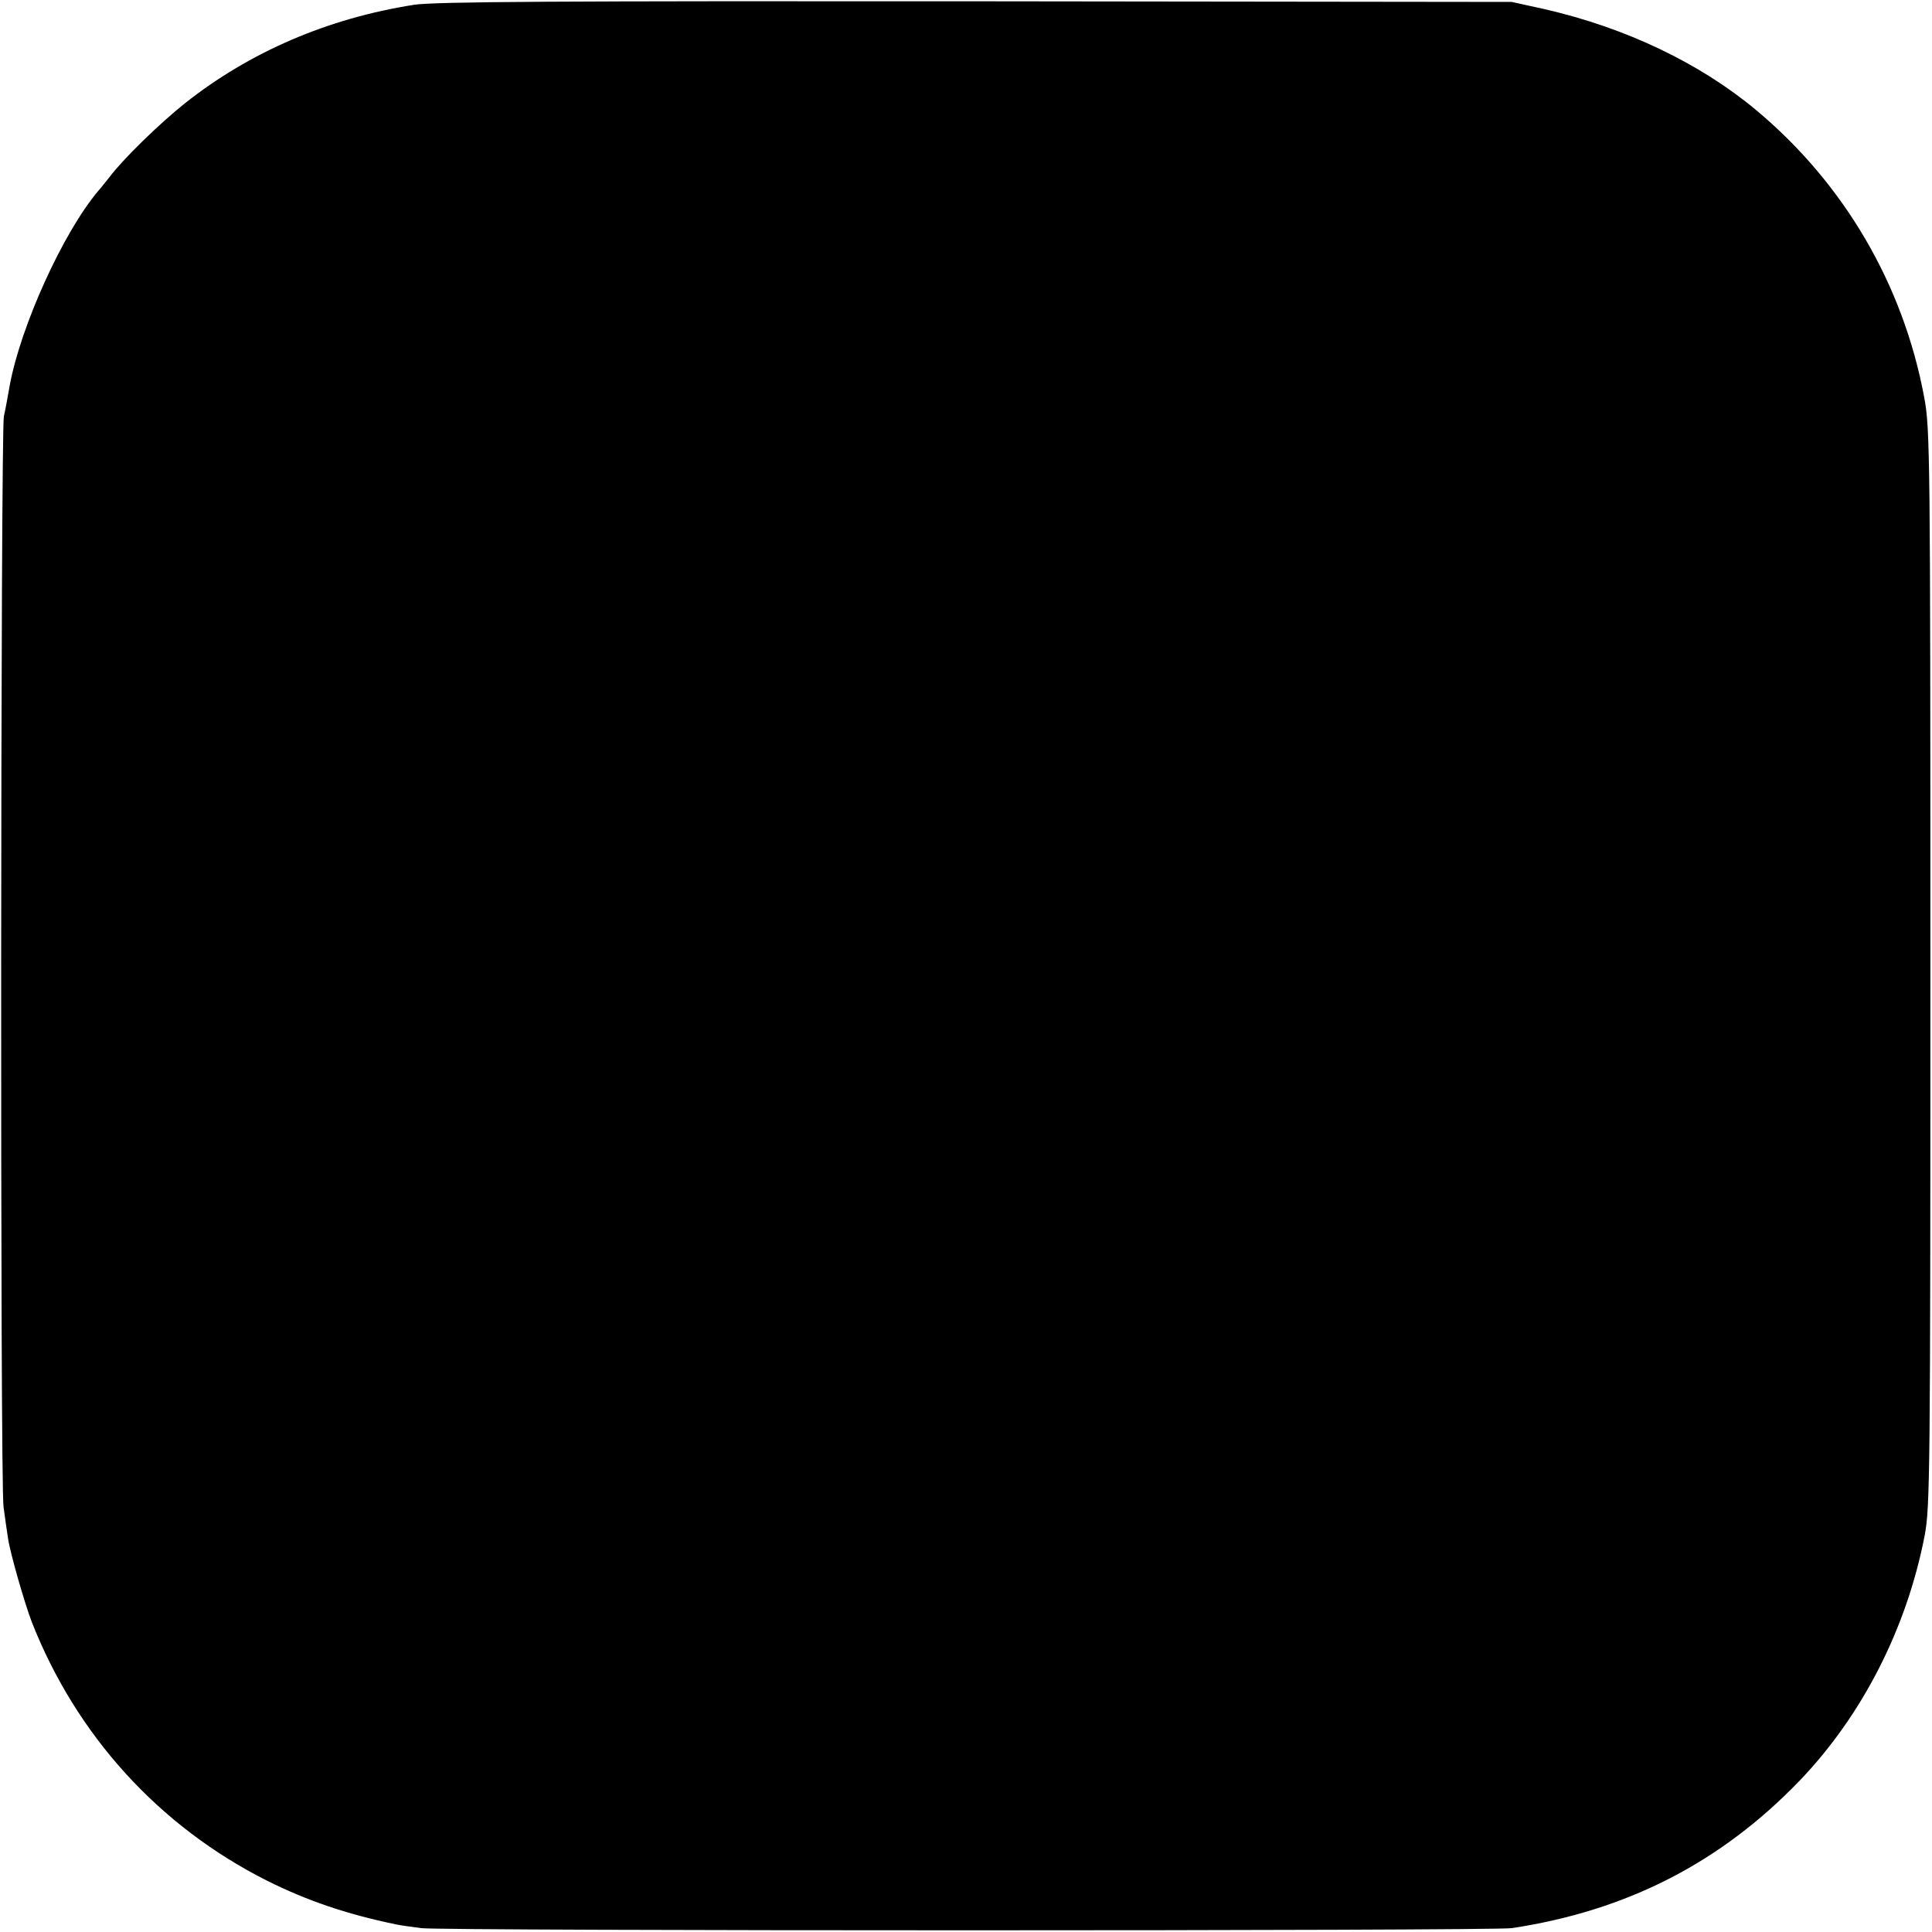 <?xml version="1.0" standalone="no"?>
<!DOCTYPE svg PUBLIC "-//W3C//DTD SVG 20010904//EN"
 "http://www.w3.org/TR/2001/REC-SVG-20010904/DTD/svg10.dtd">
<svg version="1.0" xmlns="http://www.w3.org/2000/svg"
 width="600pt" height="600pt" viewBox="0 0 600 600"
 preserveAspectRatio="xMidYMid meet">
<g transform="translate(0,600) scale(0.1,-0.1)"
fill="#000000" stroke="none">
<path d="M1285 5985 c-267 -42 -509 -146 -711 -306 -80 -64 -191 -172 -234
-229 -14 -17 -29 -37 -35 -43 -109 -129 -241 -420 -275 -605 -6 -35 -14 -78
-18 -95 -10 -52 -12 -3314 -1 -3387 5 -36 11 -80 14 -98 7 -47 52 -203 74
-260 139 -353 396 -634 729 -802 124 -62 246 -104 400 -136 13 -3 49 -8 80
-12 76 -9 3323 -9 3387 0 357 54 648 203 893 457 195 203 333 473 389 761 17
90 18 185 18 1765 0 1589 -1 1675 -19 1770 -65 351 -249 665 -522 893 -175
146 -405 256 -659 314 l-100 22 -1665 2 c-1296 1 -1683 -1 -1745 -11z"/>
</g>
</svg>
